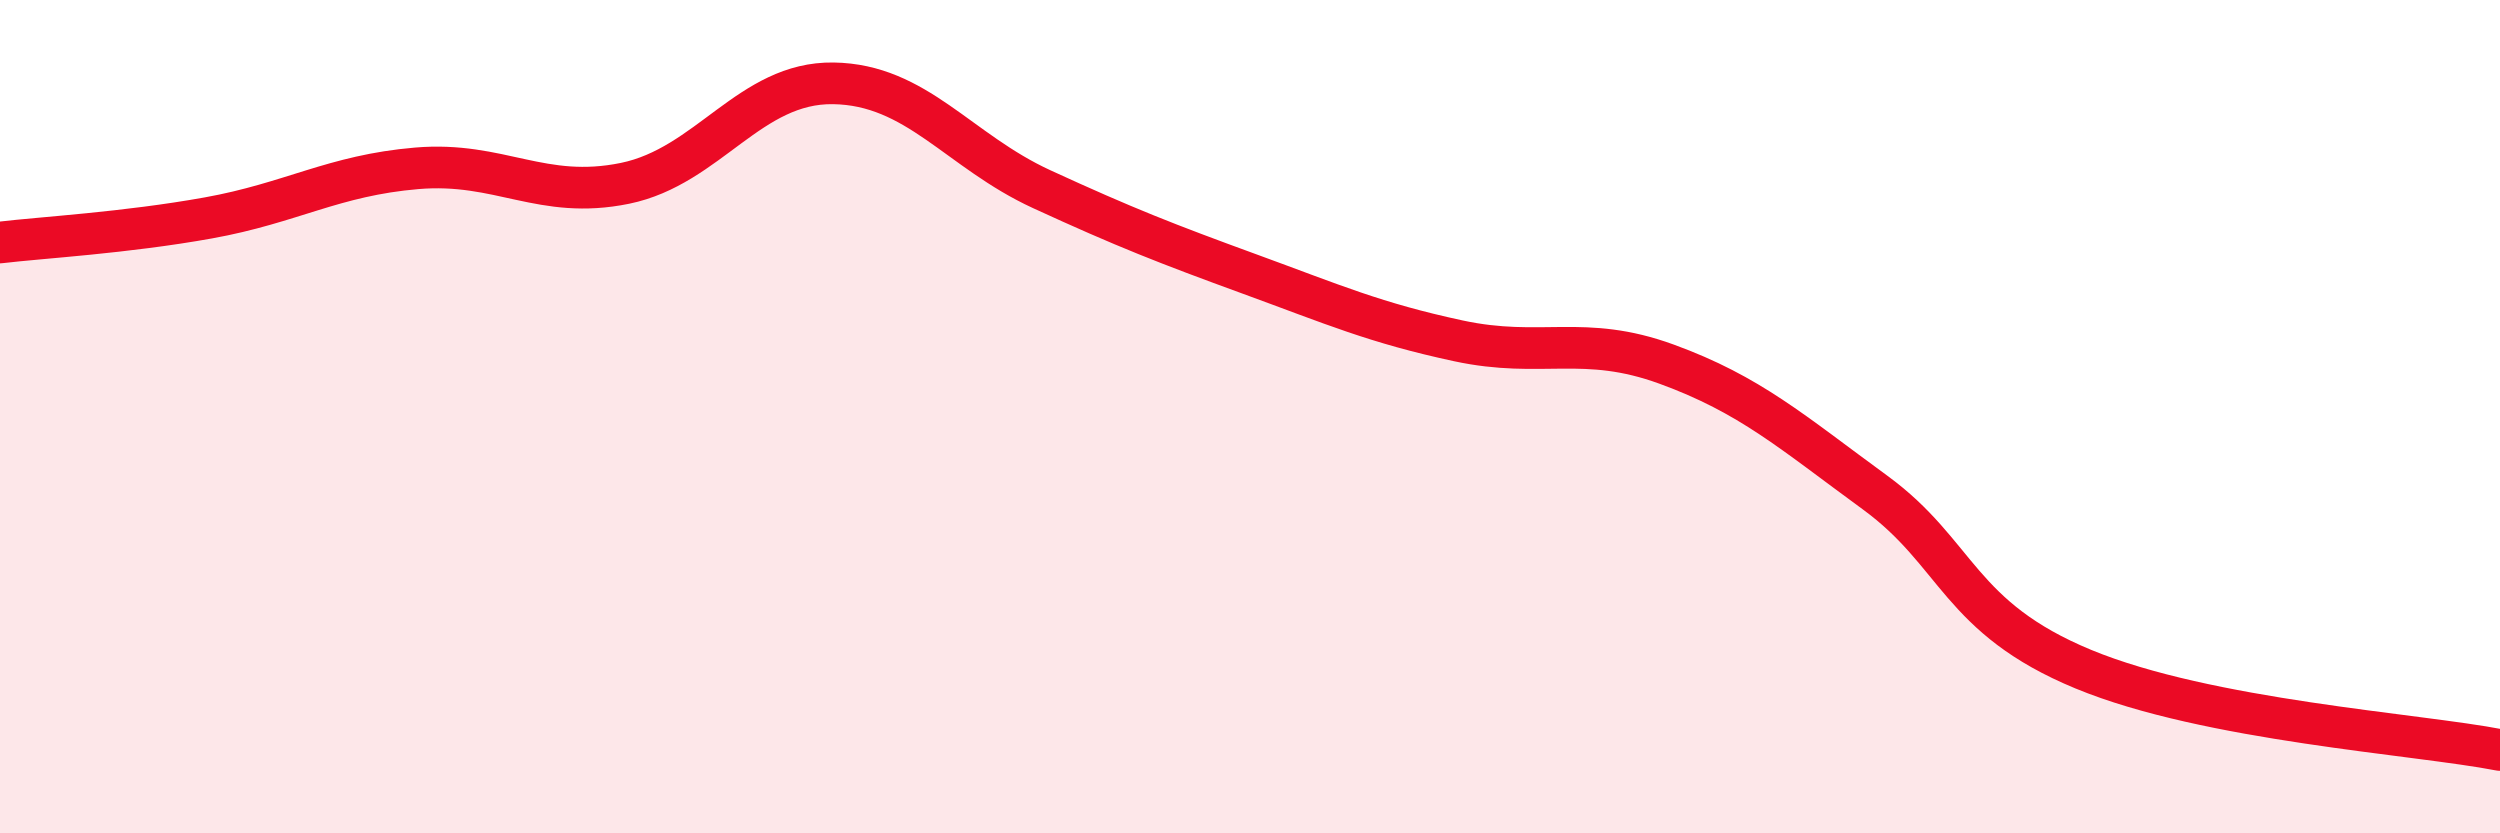 
    <svg width="60" height="20" viewBox="0 0 60 20" xmlns="http://www.w3.org/2000/svg">
      <path
        d="M 0,5.82 C 1,5.7 3,5.59 5,5.23 C 7,4.87 8,4.21 10,4.04 C 12,3.87 13,4.81 15,4.4 C 17,3.99 18,1.97 20,2 C 22,2.03 23,3.62 25,4.54 C 27,5.46 28,5.85 30,6.58 C 32,7.31 33,7.75 35,8.18 C 37,8.61 38,8.01 40,8.74 C 42,9.47 43,10.36 45,11.82 C 47,13.28 47,14.82 50,16.06 C 53,17.3 58,17.61 60,18L60 20L0 20Z"
        fill="#EB0A25"
        opacity="0.1"
        stroke-linecap="round"
        stroke-linejoin="round"
      />
      <path
        d="M 0,5.82 C 1,5.7 3,5.59 5,5.23 C 7,4.87 8,4.21 10,4.04 C 12,3.87 13,4.81 15,4.4 C 17,3.99 18,1.97 20,2 C 22,2.03 23,3.62 25,4.54 C 27,5.46 28,5.85 30,6.58 C 32,7.31 33,7.75 35,8.18 C 37,8.61 38,8.01 40,8.74 C 42,9.47 43,10.36 45,11.82 C 47,13.28 47,14.82 50,16.06 C 53,17.3 58,17.61 60,18"
        stroke="#EB0A25"
        stroke-width="1"
        fill="none"
        stroke-linecap="round"
        stroke-linejoin="round"
      />
    </svg>
  